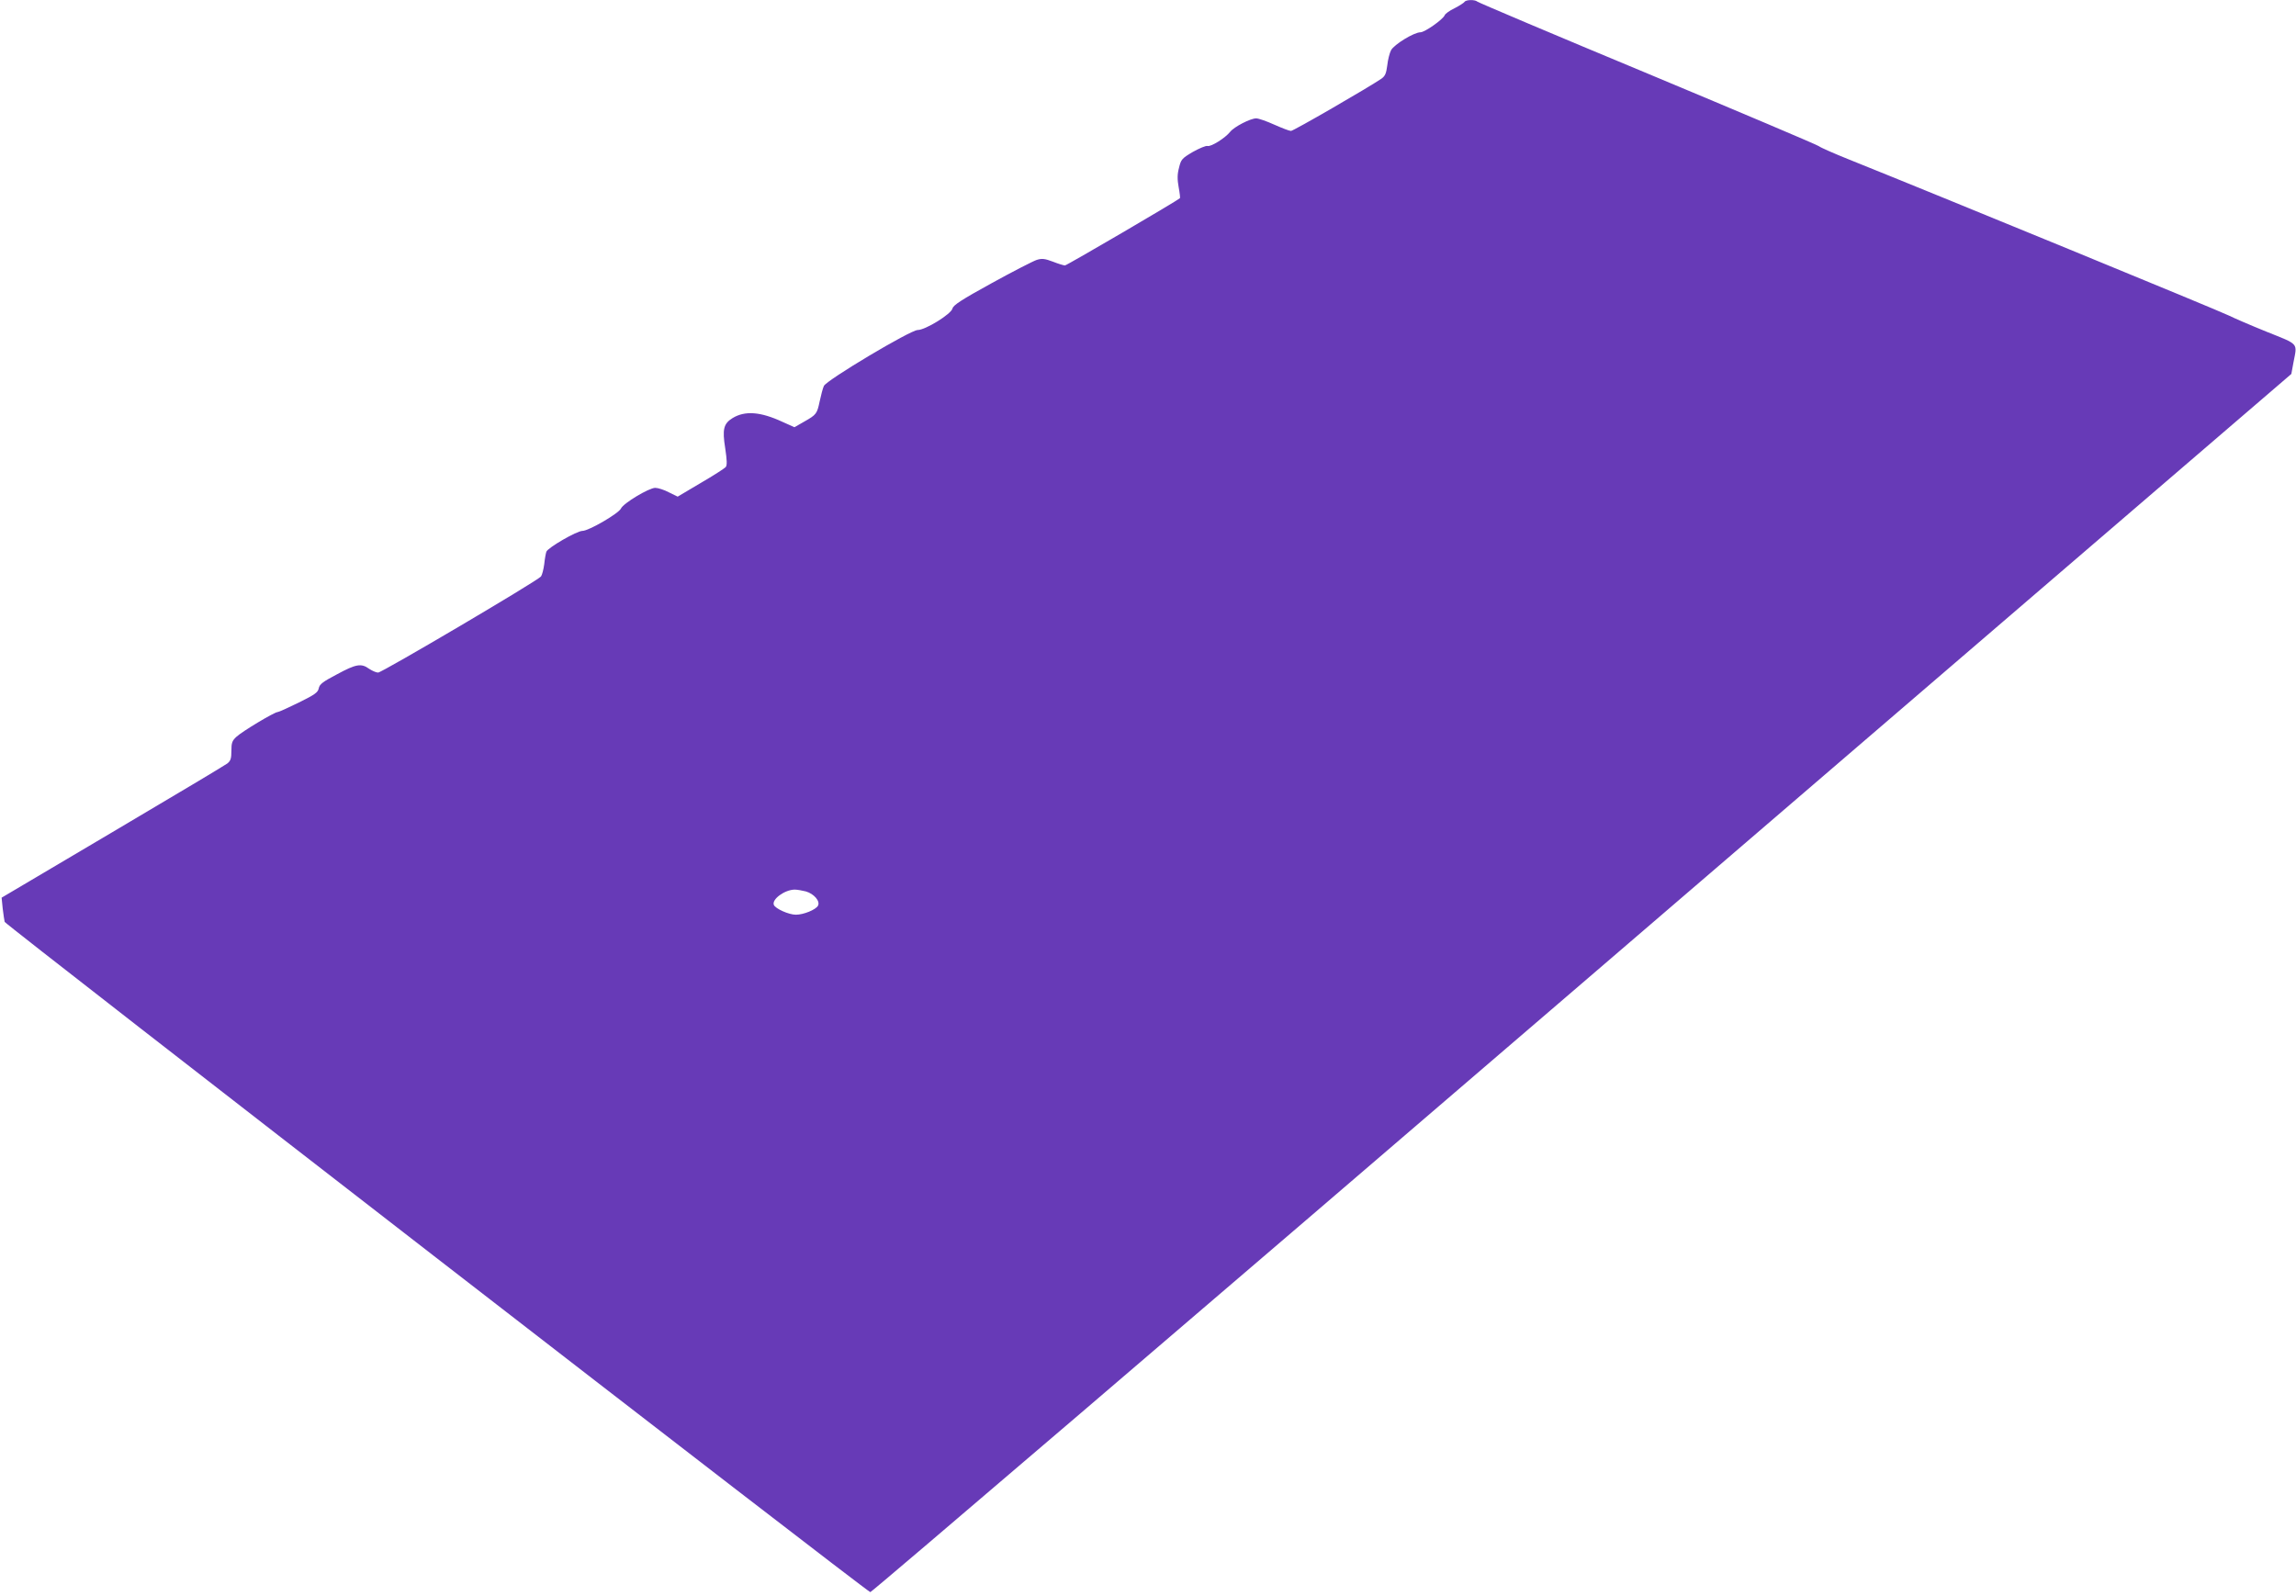 <?xml version="1.0" standalone="no"?>
<!DOCTYPE svg PUBLIC "-//W3C//DTD SVG 20010904//EN"
 "http://www.w3.org/TR/2001/REC-SVG-20010904/DTD/svg10.dtd">
<svg version="1.0" xmlns="http://www.w3.org/2000/svg"
 width="1280pt" height="890pt" viewBox="0 0 1280 890"
 preserveAspectRatio="xMidYMid meet">
<g transform="translate(0,890) scale(0.1,-0.1)"
fill="#673ab7" stroke="none">
<path d="M8165 8890 c-4 -6 -29 -22 -56 -36 -28 -13 -52 -31 -55 -39 -9 -23
-111 -95 -135 -95 -36 0 -147 -68 -164 -100 -8 -15 -18 -54 -21 -84 -6 -46
-12 -60 -33 -75 -72 -49 -490 -291 -504 -291 -9 0 -50 16 -93 35 -42 19 -87
35 -101 35 -32 0 -123 -47 -145 -75 -27 -34 -106 -84 -126 -79 -9 3 -46 -13
-82 -33 -61 -36 -66 -42 -77 -88 -10 -37 -10 -65 -2 -109 6 -32 9 -60 7 -61
-14 -14 -631 -375 -641 -375 -6 0 -37 9 -67 21 -45 17 -61 19 -90 10 -19 -6
-132 -64 -250 -129 -171 -94 -215 -123 -220 -142 -7 -31 -151 -120 -194 -120
-40 0 -508 -279 -523 -312 -6 -13 -16 -51 -23 -84 -15 -71 -18 -76 -87 -115
l-54 -31 -67 30 c-123 57 -209 63 -278 21 -50 -31 -58 -62 -41 -168 10 -67 11
-95 3 -105 -6 -7 -69 -48 -140 -89 l-128 -76 -49 24 c-26 14 -61 25 -76 25
-35 0 -178 -86 -191 -115 -13 -28 -180 -125 -215 -125 -31 0 -192 -93 -201
-116 -3 -8 -9 -40 -12 -70 -4 -30 -12 -60 -18 -68 -18 -24 -887 -536 -908
-536 -11 0 -33 10 -50 21 -44 32 -73 27 -180 -31 -78 -41 -97 -55 -101 -78 -5
-23 -22 -35 -111 -79 -59 -29 -112 -53 -118 -53 -18 0 -198 -108 -230 -138
-24 -22 -28 -34 -28 -78 0 -43 -4 -56 -23 -71 -13 -10 -301 -182 -641 -383
l-617 -365 6 -60 c4 -33 9 -67 11 -75 6 -17 4805 -3734 4826 -3737 7 -1 1793
1526 3968 3395 l3954 3397 12 65 c21 110 33 97 -149 170 -89 36 -184 77 -212
91 -42 22 -1624 672 -2115 869 -85 34 -162 68 -170 75 -8 7 -438 189 -955 405
-517 215 -944 396 -949 401 -13 12 -63 11 -71 -1z m-3673 -4960 c46 -13 82
-55 68 -80 -12 -22 -80 -50 -123 -50 -40 0 -115 34 -123 55 -12 31 60 84 116
85 14 0 42 -5 62 -10z"/>
</g>
</svg>
